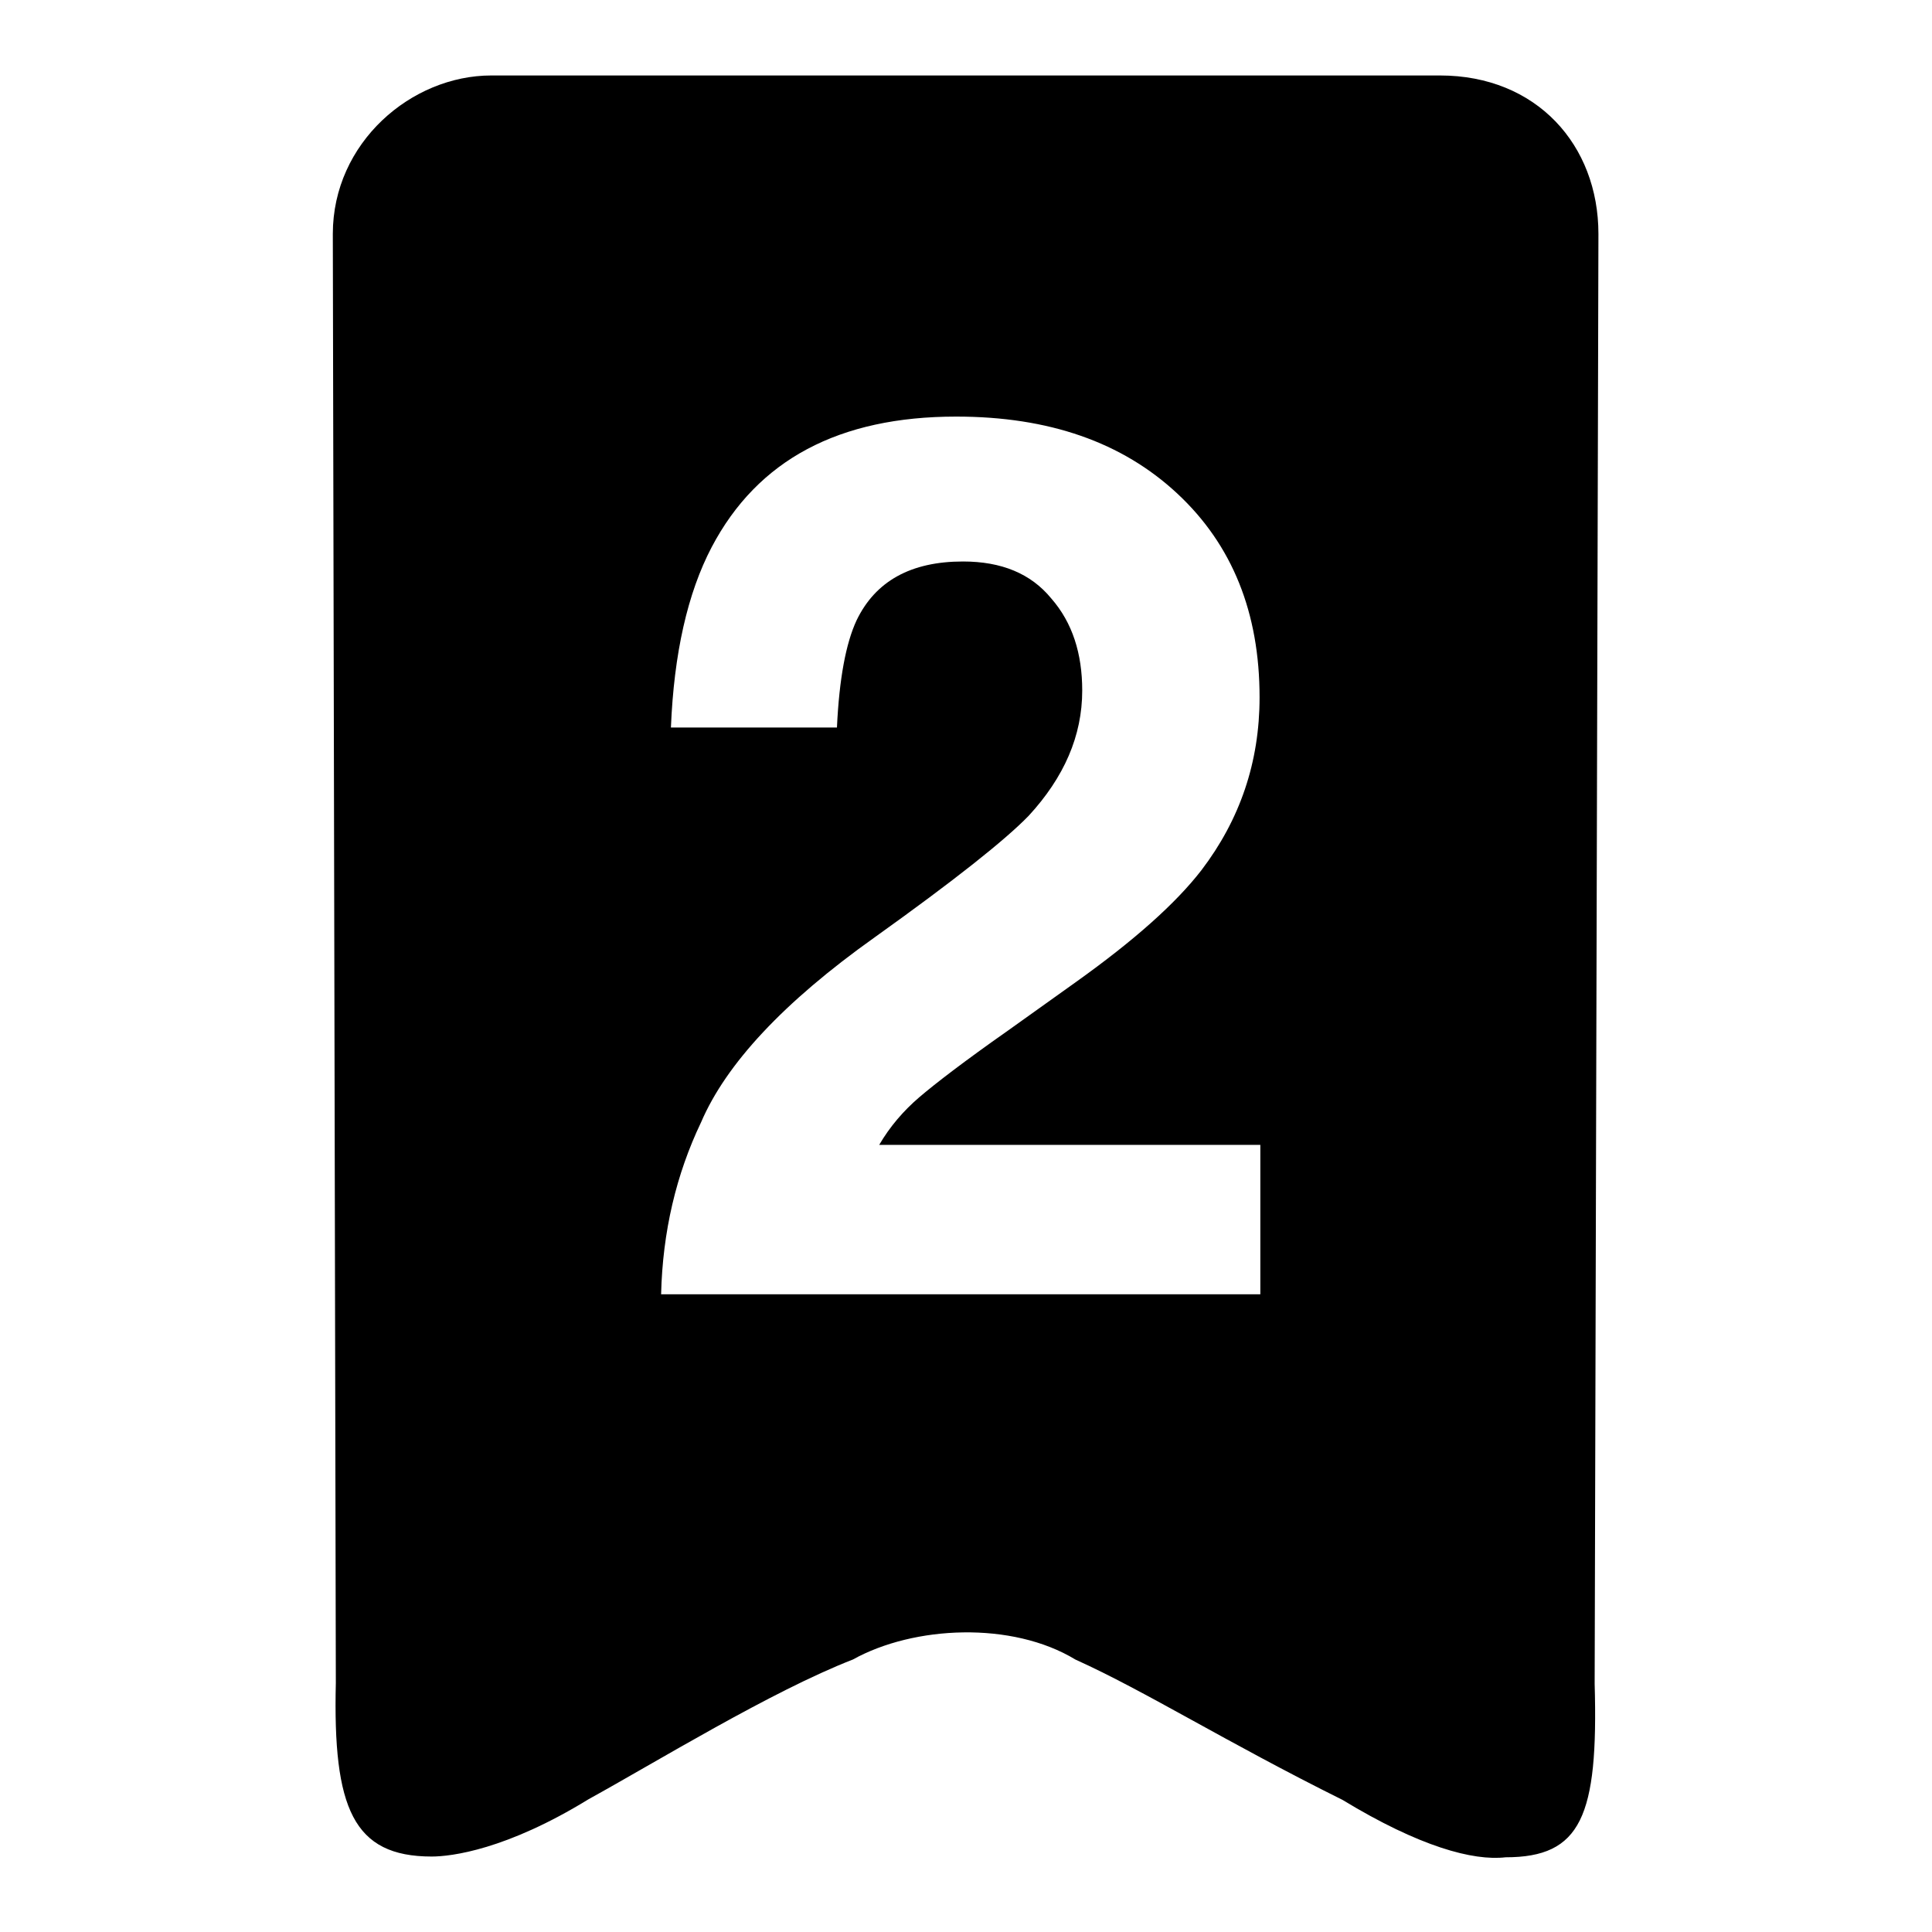 <?xml version="1.0" encoding="utf-8"?>
<!-- Svg Vector Icons : http://www.onlinewebfonts.com/icon -->
<!DOCTYPE svg PUBLIC "-//W3C//DTD SVG 1.1//EN" "http://www.w3.org/Graphics/SVG/1.1/DTD/svg11.dtd">
<svg version="1.1" xmlns="http://www.w3.org/2000/svg" xmlns:xlink="http://www.w3.org/1999/xlink" x="0px" y="0px" viewBox="0 0 256 256" enable-background="new 0 0 256 256" xml:space="preserve">
<g><g><path fill="#000000" d="M211.8,31c0-11.8-8.2-21-21-21H65.1c-10.6,0-21,8.9-21,21l0.4,192c-0.4,16.6,2.3,23,12.7,23c2.6,0,9.9-0.9,20.8-7.6c8.9-4.9,24.2-14.3,35-18.5c8.1-4.5,21.1-5.1,29.5,0c9.3,4.2,19.9,10.9,35.4,18.6c10.2,6.2,17.3,8.1,21.6,7.6c10,0,12.3-5.4,11.8-23L211.8,31z M167,171.5H87.6c0.2-8.3,2-15.9,5.3-22.8c3.3-7.7,10.9-15.9,23-24.5c10.5-7.5,17.3-12.9,20.4-16.1c4.7-5.1,7.1-10.6,7.1-16.6c0-4.9-1.3-9-4.1-12.2c-2.7-3.3-6.6-4.9-11.7-4.9c-6.9,0-11.6,2.6-14.1,7.8c-1.4,3-2.3,7.7-2.6,14.2H88.9c0.4-9.8,2.2-17.8,5.4-23.9c6.1-11.6,16.9-17.3,32.4-17.3c12.3,0,22,3.4,29.3,10.2s10.9,15.8,10.9,27c0,8.6-2.6,16.2-7.7,22.9c-3.4,4.4-8.9,9.3-16.6,14.8l-9.1,6.5c-5.7,4-9.6,7-11.7,8.8c-2.1,1.8-3.9,3.9-5.3,6.3H167L167,171.5L167,171.5z"/></g></g>
</svg>